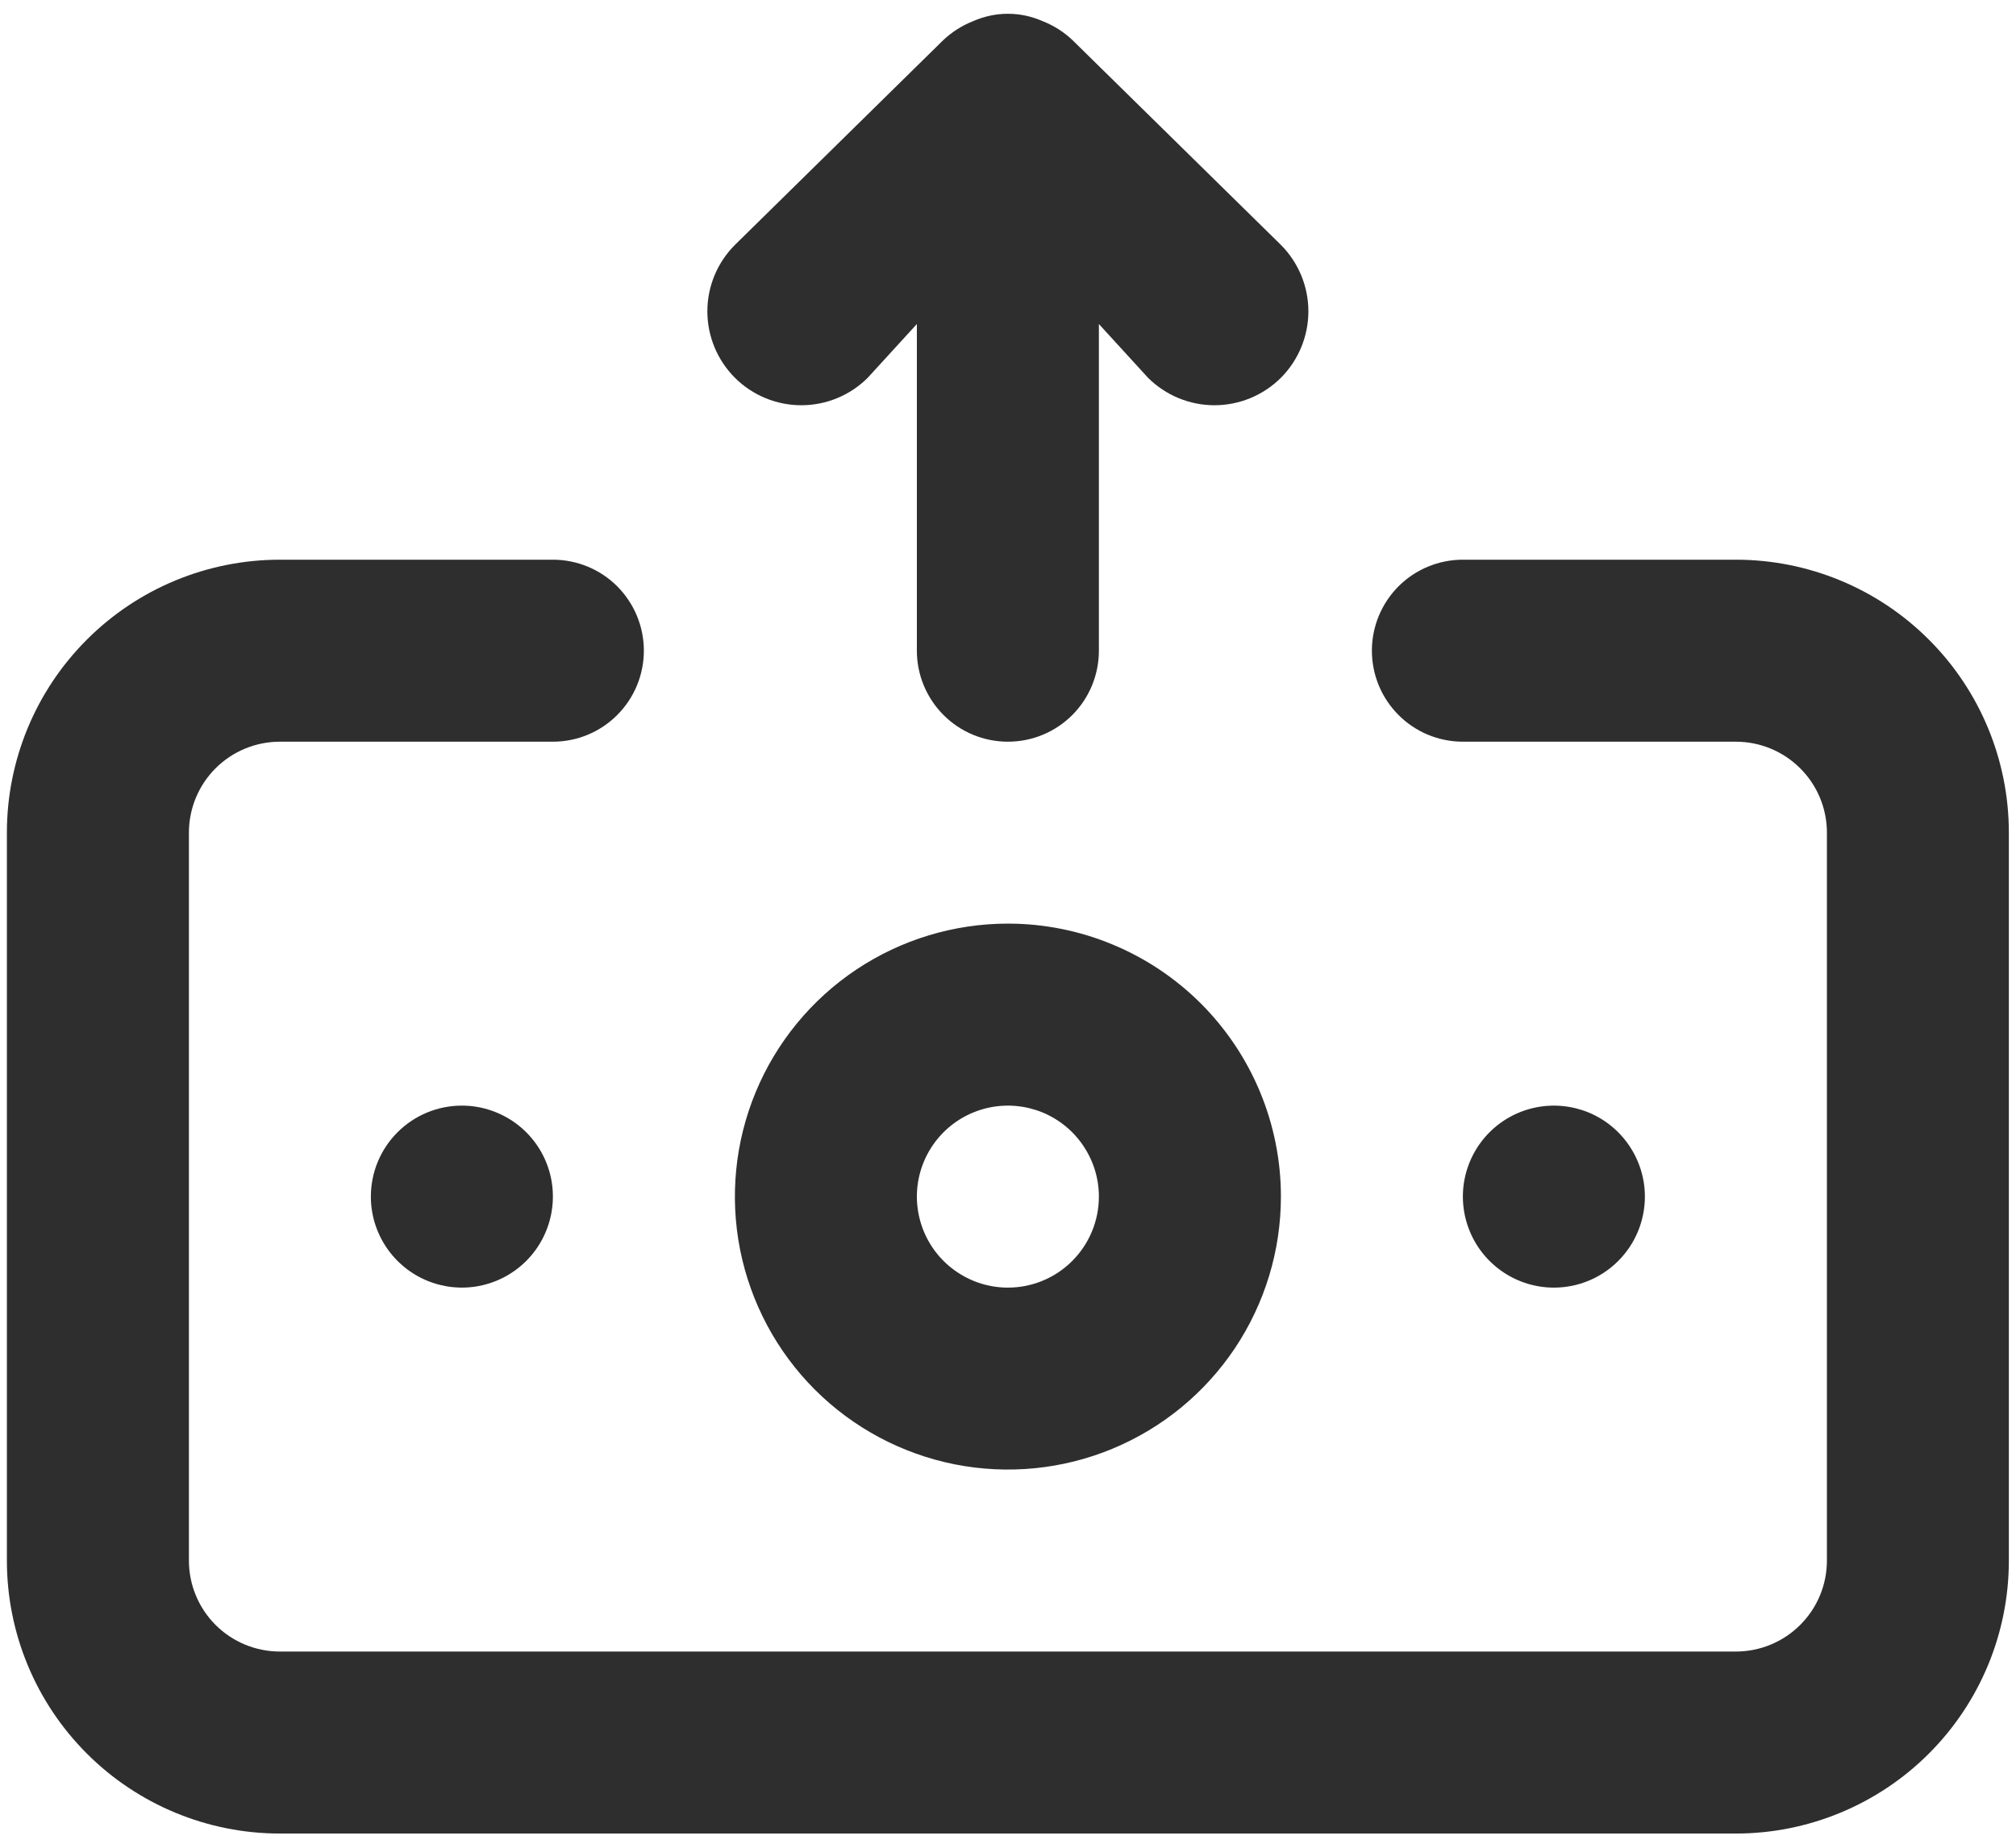 <svg width="24" height="22" viewBox="0 0 24 22" fill="none" xmlns="http://www.w3.org/2000/svg">
<path d="M12.768 0.478C12.665 0.38 12.543 0.303 12.41 0.251C12.281 0.194 12.14 0.164 11.999 0.164C11.857 0.164 11.717 0.194 11.587 0.251C11.454 0.303 11.333 0.38 11.229 0.478L8.749 2.916C8.539 3.126 8.421 3.41 8.421 3.707C8.421 4.003 8.539 4.288 8.749 4.498C8.958 4.707 9.243 4.825 9.54 4.825C9.836 4.825 10.121 4.707 10.33 4.498L10.915 3.858V7.748C10.915 8.035 11.03 8.311 11.233 8.514C11.436 8.717 11.711 8.831 11.999 8.831C12.286 8.831 12.562 8.717 12.765 8.514C12.968 8.311 13.082 8.035 13.082 7.748V3.858L13.667 4.498C13.877 4.707 14.161 4.825 14.458 4.825C14.755 4.825 15.039 4.707 15.249 4.498C15.458 4.288 15.576 4.003 15.576 3.707C15.576 3.41 15.458 3.126 15.249 2.916L12.768 0.478Z" fill="#2E2E2E"/>
<path fill-rule="evenodd" clip-rule="evenodd" d="M10.193 11.545C10.728 11.188 11.356 10.997 11.999 10.997C12.861 10.997 13.687 11.34 14.297 11.949C14.906 12.559 15.249 13.385 15.249 14.247C15.249 14.89 15.058 15.518 14.701 16.053C14.344 16.587 13.836 17.004 13.242 17.25C12.649 17.496 11.995 17.56 11.365 17.435C10.734 17.309 10.155 17 9.701 16.546C9.246 16.091 8.937 15.512 8.811 14.881C8.686 14.251 8.75 13.598 8.996 13.004C9.242 12.41 9.659 11.902 10.193 11.545ZM11.397 15.148C11.575 15.267 11.784 15.331 11.999 15.331C12.286 15.331 12.562 15.217 12.765 15.013C12.968 14.81 13.082 14.535 13.082 14.247C13.082 14.033 13.018 13.824 12.899 13.646C12.78 13.467 12.611 13.329 12.413 13.246C12.215 13.165 11.998 13.143 11.787 13.185C11.577 13.227 11.384 13.33 11.233 13.481C11.081 13.633 10.978 13.826 10.936 14.036C10.894 14.246 10.916 14.464 10.998 14.662C11.08 14.86 11.219 15.029 11.397 15.148Z" fill="#2E2E2E"/>
<path d="M19.399 13.646C19.518 13.824 19.582 14.033 19.582 14.247C19.582 14.535 19.468 14.81 19.265 15.013C19.062 15.217 18.786 15.331 18.499 15.331C18.284 15.331 18.075 15.267 17.897 15.148C17.719 15.029 17.58 14.86 17.498 14.662C17.416 14.464 17.394 14.246 17.436 14.036C17.478 13.826 17.581 13.633 17.733 13.481C17.884 13.33 18.077 13.227 18.287 13.185C18.497 13.143 18.715 13.165 18.913 13.246C19.111 13.329 19.28 13.467 19.399 13.646Z" fill="#2E2E2E"/>
<path d="M17.415 6.664H20.665C21.527 6.664 22.354 7.006 22.963 7.616C23.573 8.225 23.915 9.052 23.915 9.914V18.581C23.915 19.443 23.573 20.269 22.963 20.879C22.354 21.488 21.527 21.831 20.665 21.831H3.332C2.47 21.831 1.643 21.488 1.034 20.879C0.424 20.269 0.082 19.443 0.082 18.581V9.914C0.082 9.052 0.424 8.225 1.034 7.616C1.643 7.006 2.47 6.664 3.332 6.664H6.582C6.869 6.664 7.145 6.778 7.348 6.981C7.551 7.185 7.665 7.46 7.665 7.747C7.665 8.035 7.551 8.31 7.348 8.513C7.145 8.717 6.869 8.831 6.582 8.831H3.332C3.045 8.831 2.769 8.945 2.566 9.148C2.363 9.351 2.249 9.627 2.249 9.914V18.581C2.249 18.868 2.363 19.144 2.566 19.347C2.769 19.55 3.045 19.664 3.332 19.664H20.665C20.953 19.664 21.228 19.55 21.431 19.347C21.635 19.144 21.749 18.868 21.749 18.581V9.914C21.749 9.627 21.635 9.351 21.431 9.148C21.228 8.945 20.953 8.831 20.665 8.831H17.415C17.128 8.831 16.852 8.717 16.649 8.513C16.446 8.31 16.332 8.035 16.332 7.747C16.332 7.46 16.446 7.185 16.649 6.981C16.852 6.778 17.128 6.664 17.415 6.664Z" fill="#2E2E2E"/>
<path d="M4.598 14.849C4.479 14.671 4.415 14.462 4.415 14.247C4.415 13.96 4.529 13.684 4.733 13.481C4.936 13.278 5.211 13.164 5.499 13.164C5.713 13.164 5.922 13.228 6.101 13.347C6.279 13.466 6.418 13.635 6.5 13.833C6.582 14.031 6.603 14.249 6.561 14.459C6.519 14.669 6.416 14.862 6.265 15.013C6.113 15.165 5.92 15.268 5.71 15.31C5.5 15.352 5.282 15.33 5.084 15.248C4.886 15.166 4.717 15.027 4.598 14.849Z" fill="#2E2E2E"/>
</svg>
